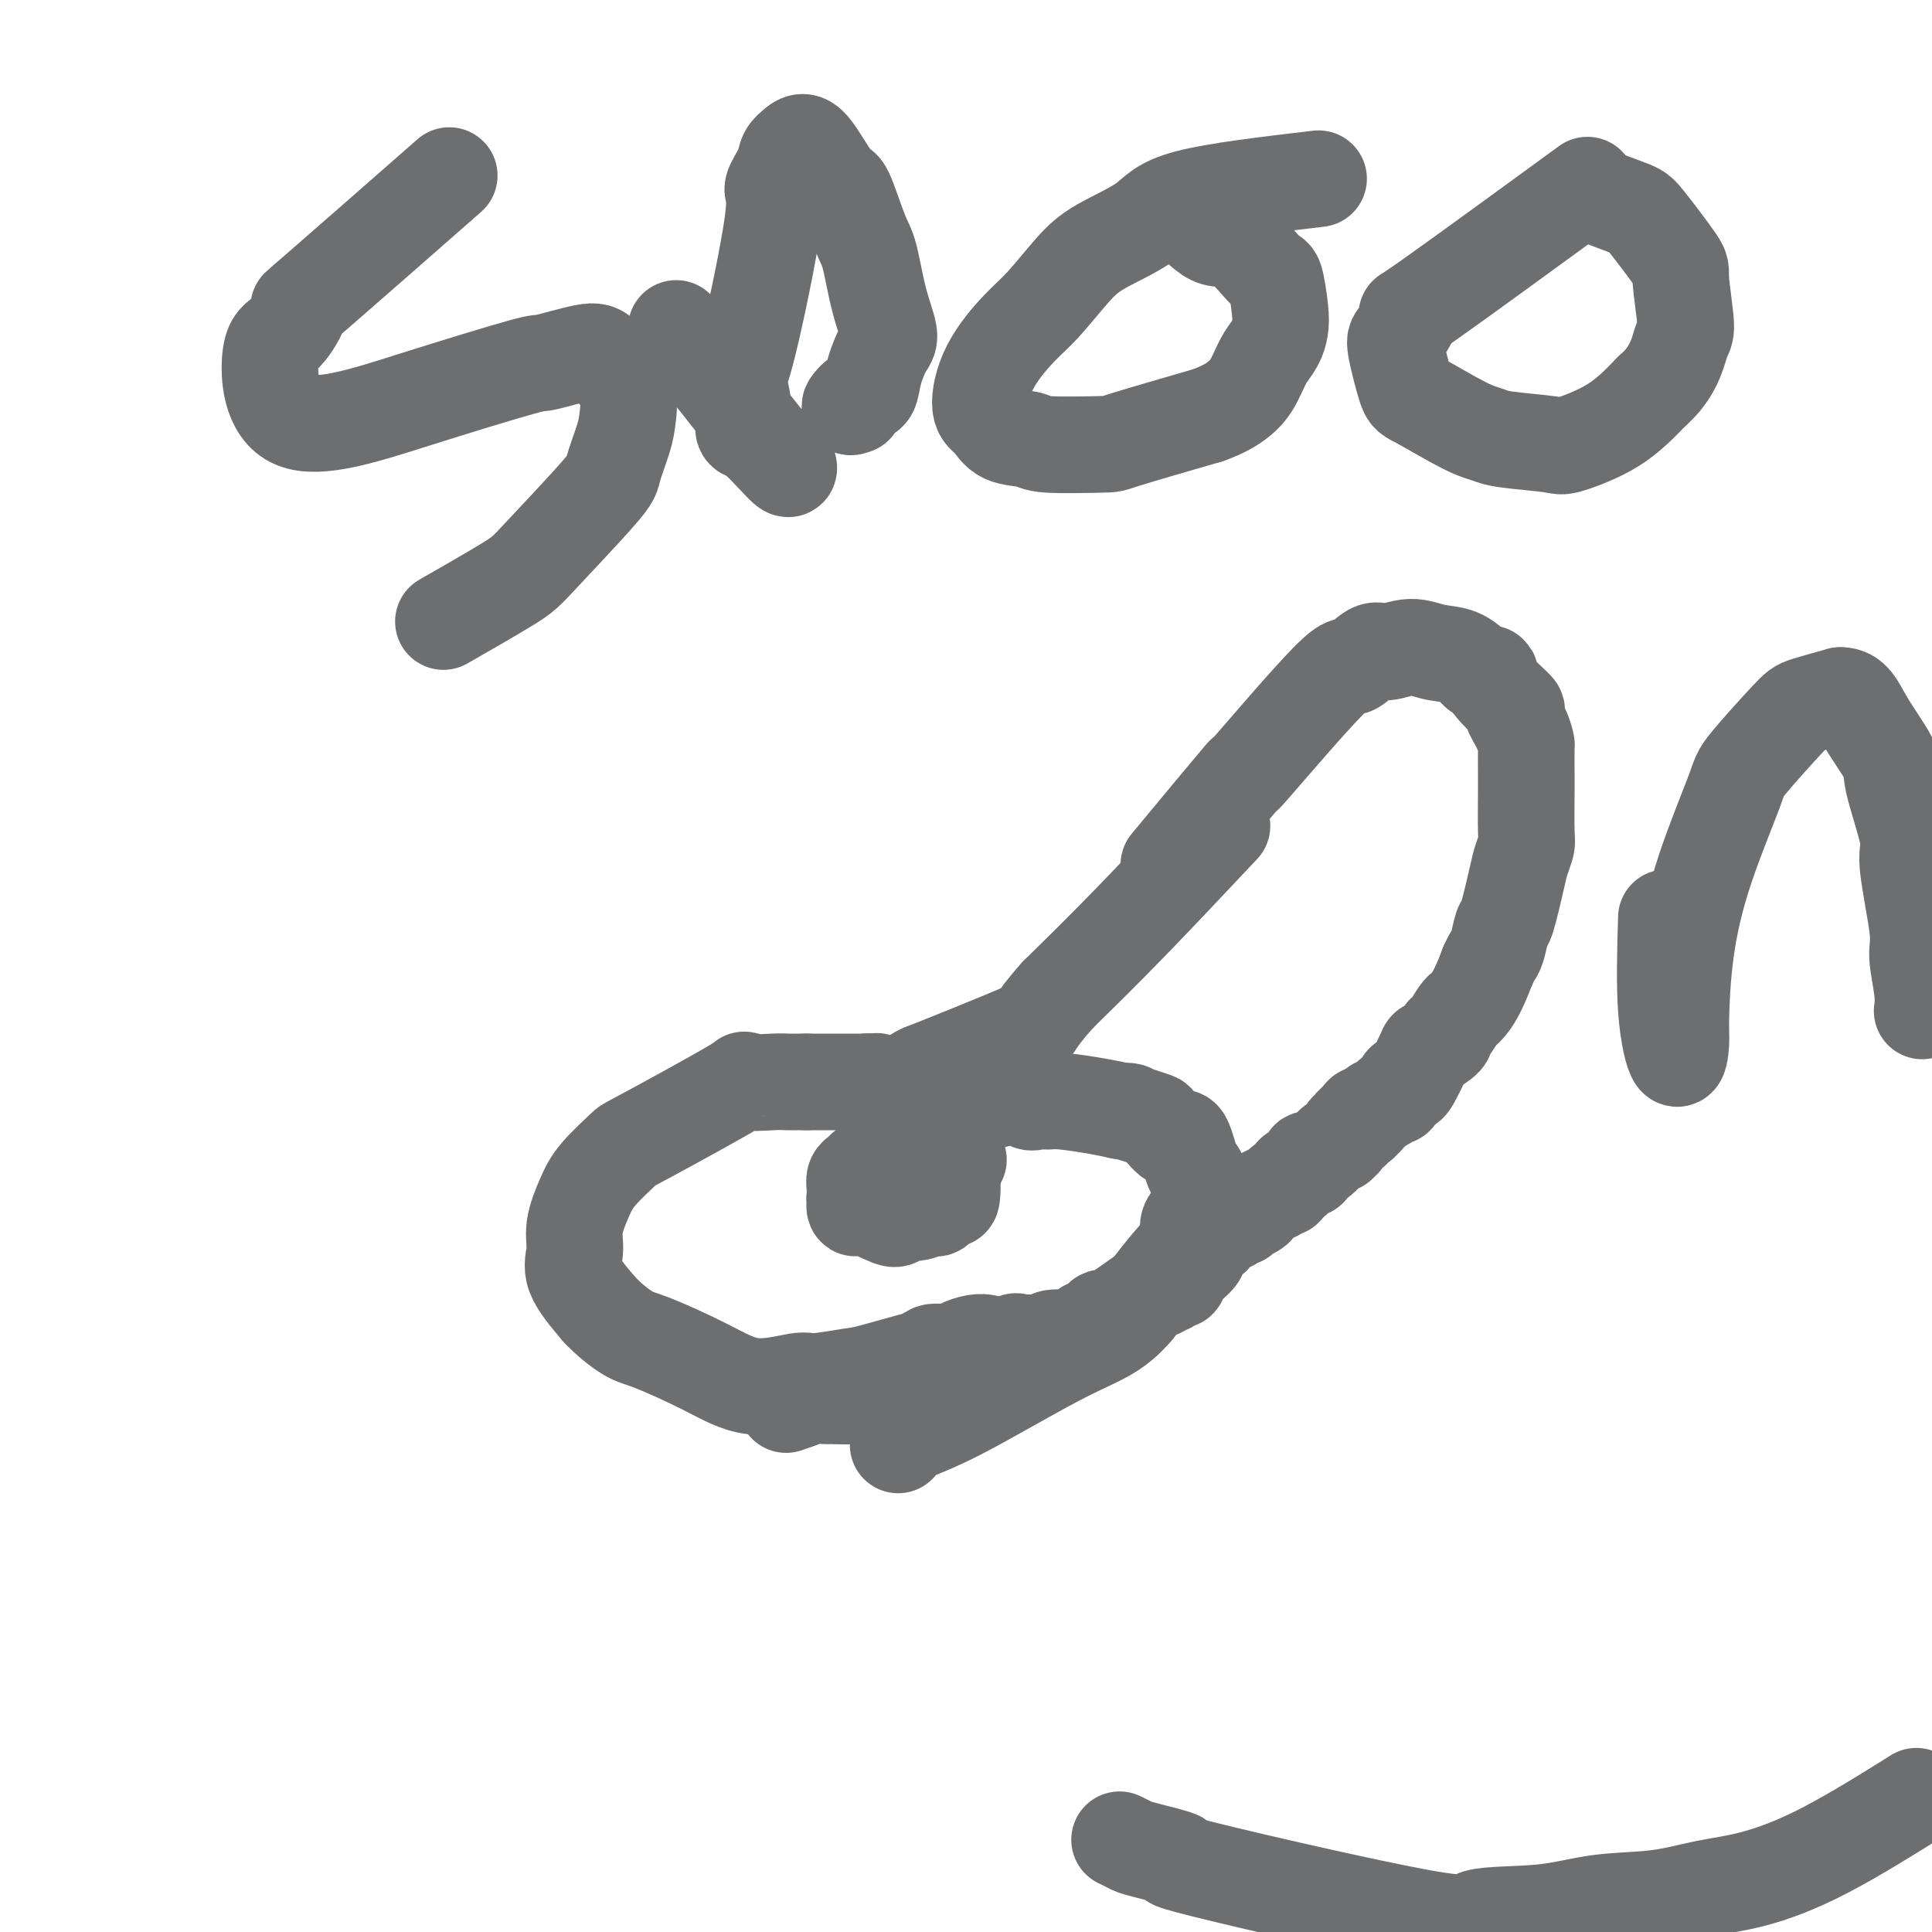 <svg viewBox='0 0 400 400' version='1.1' xmlns='http://www.w3.org/2000/svg' xmlns:xlink='http://www.w3.org/1999/xlink'><g fill='none' stroke='#6D6E70' stroke-width='20' stroke-linecap='round' stroke-linejoin='round'><path d='M242,179c6.566,-7.910 13.131,-15.819 15,-18c1.869,-2.181 -0.960,1.368 2,-2c2.960,-3.368 11.708,-13.653 16,-18c4.292,-4.347 4.128,-2.755 5,-3c0.872,-0.245 2.781,-2.327 4,-3c1.219,-0.673 1.746,0.063 3,0c1.254,-0.063 3.233,-0.924 5,-1c1.767,-0.076 3.322,0.633 5,1c1.678,0.367 3.479,0.390 5,1c1.521,0.610 2.760,1.805 4,3'/><path d='M306,139c3.757,0.686 2.150,0.401 2,1c-0.150,0.599 1.157,2.081 2,3c0.843,0.919 1.221,1.273 2,2c0.779,0.727 1.960,1.826 2,2c0.040,0.174 -1.061,-0.578 -1,0c0.061,0.578 1.284,2.484 2,4c0.716,1.516 0.924,2.640 1,3c0.076,0.360 0.021,-0.046 0,1c-0.021,1.046 -0.009,3.544 0,5c0.009,1.456 0.015,1.872 0,4c-0.015,2.128 -0.049,5.969 0,8c0.049,2.031 0.182,2.254 0,3c-0.182,0.746 -0.679,2.017 -1,3c-0.321,0.983 -0.467,1.677 -1,4c-0.533,2.323 -1.452,6.274 -2,8c-0.548,1.726 -0.724,1.225 -1,2c-0.276,0.775 -0.651,2.824 -1,4c-0.349,1.176 -0.671,1.479 -1,2c-0.329,0.521 -0.664,1.261 -1,2'/><path d='M308,200c-2.092,5.623 -3.322,7.181 -4,8c-0.678,0.819 -0.806,0.901 -1,1c-0.194,0.099 -0.455,0.217 -1,1c-0.545,0.783 -1.373,2.232 -2,3c-0.627,0.768 -1.054,0.856 -1,1c0.054,0.144 0.590,0.346 0,1c-0.590,0.654 -2.305,1.760 -3,2c-0.695,0.240 -0.371,-0.387 -1,1c-0.629,1.387 -2.210,4.788 -3,6c-0.790,1.212 -0.788,0.237 -1,0c-0.212,-0.237 -0.638,0.265 -1,1c-0.362,0.735 -0.661,1.702 -1,2c-0.339,0.298 -0.720,-0.075 -1,0c-0.280,0.075 -0.460,0.597 -1,1c-0.540,0.403 -1.440,0.687 -2,1c-0.560,0.313 -0.780,0.657 -1,1'/><path d='M284,230c-4.122,4.818 -2.428,1.863 -2,1c0.428,-0.863 -0.411,0.365 -1,1c-0.589,0.635 -0.927,0.677 -1,1c-0.073,0.323 0.121,0.928 0,1c-0.121,0.072 -0.555,-0.390 -1,0c-0.445,0.390 -0.899,1.633 -1,2c-0.101,0.367 0.151,-0.141 0,0c-0.151,0.141 -0.706,0.930 -1,1c-0.294,0.070 -0.327,-0.580 -1,0c-0.673,0.580 -1.986,2.389 -3,3c-1.014,0.611 -1.729,0.024 -2,0c-0.271,-0.024 -0.097,0.514 0,1c0.097,0.486 0.118,0.918 0,1c-0.118,0.082 -0.374,-0.188 -1,0c-0.626,0.188 -1.621,0.834 -2,1c-0.379,0.166 -0.140,-0.148 0,0c0.140,0.148 0.183,0.756 0,1c-0.183,0.244 -0.591,0.122 -1,0'/><path d='M267,244c-2.869,2.327 -1.541,1.144 -1,1c0.541,-0.144 0.295,0.750 0,1c-0.295,0.250 -0.638,-0.144 -1,0c-0.362,0.144 -0.742,0.826 -1,1c-0.258,0.174 -0.393,-0.161 -1,0c-0.607,0.161 -1.686,0.818 -2,1c-0.314,0.182 0.136,-0.110 0,0c-0.136,0.110 -0.859,0.622 -1,1c-0.141,0.378 0.299,0.623 0,1c-0.299,0.377 -1.338,0.885 -2,1c-0.662,0.115 -0.946,-0.162 -1,0c-0.054,0.162 0.123,0.764 0,1c-0.123,0.236 -0.547,0.108 -1,0c-0.453,-0.108 -0.936,-0.194 -1,0c-0.064,0.194 0.290,0.668 0,1c-0.290,0.332 -1.226,0.524 -2,1c-0.774,0.476 -1.387,1.238 -2,2'/><path d='M251,256c-2.985,2.614 -2.449,3.149 -3,4c-0.551,0.851 -2.189,2.017 -3,3c-0.811,0.983 -0.794,1.784 -1,2c-0.206,0.216 -0.636,-0.152 -1,0c-0.364,0.152 -0.664,0.826 -1,1c-0.336,0.174 -0.710,-0.152 -1,0c-0.290,0.152 -0.496,0.780 -1,1c-0.504,0.220 -1.306,0.030 -3,1c-1.694,0.970 -4.280,3.100 -6,4c-1.720,0.900 -2.574,0.571 -3,1c-0.426,0.429 -0.425,1.617 -1,2c-0.575,0.383 -1.725,-0.037 -2,0c-0.275,0.037 0.324,0.532 0,1c-0.324,0.468 -1.571,0.909 -3,1c-1.429,0.091 -3.038,-0.168 -4,0c-0.962,0.168 -1.275,0.762 -2,1c-0.725,0.238 -1.863,0.119 -3,0'/><path d='M213,278c-4.895,1.718 -3.631,0.512 -3,0c0.631,-0.512 0.631,-0.329 0,0c-0.631,0.329 -1.892,0.804 -3,1c-1.108,0.196 -2.062,0.111 -3,0c-0.938,-0.111 -1.860,-0.249 -3,0c-1.140,0.249 -2.498,0.884 -4,1c-1.502,0.116 -3.149,-0.286 -4,0c-0.851,0.286 -0.906,1.260 -2,2c-1.094,0.740 -3.227,1.246 -5,2c-1.773,0.754 -3.187,1.757 -4,2c-0.813,0.243 -1.024,-0.274 -2,0c-0.976,0.274 -2.715,1.341 -3,2c-0.285,0.659 0.885,0.911 0,1c-0.885,0.089 -3.825,0.013 -5,0c-1.175,-0.013 -0.586,0.035 -1,0c-0.414,-0.035 -1.833,-0.153 -3,0c-1.167,0.153 -2.084,0.576 -3,1'/><path d='M165,290c-4.356,1.556 -1.244,0.444 0,0c1.244,-0.444 0.622,-0.222 0,0'/><path d='M253,171c-6.667,7.083 -13.333,14.167 -19,20c-5.667,5.833 -10.333,10.417 -15,15'/><path d='M219,206c-6.024,6.750 -4.083,6.125 -6,7c-1.917,0.875 -7.690,3.250 -12,5c-4.310,1.750 -7.155,2.875 -10,4'/><path d='M191,222c-3.360,1.574 -0.760,1.010 0,1c0.760,-0.010 -0.321,0.533 -1,1c-0.679,0.467 -0.956,0.857 -1,1c-0.044,0.143 0.145,0.039 0,0c-0.145,-0.039 -0.624,-0.014 -1,0c-0.376,0.014 -0.651,0.018 -1,0c-0.349,-0.018 -0.774,-0.056 -1,0c-0.226,0.056 -0.253,0.207 -1,0c-0.747,-0.207 -2.213,-0.774 -3,-1c-0.787,-0.226 -0.893,-0.113 -1,0'/><path d='M181,224c-1.705,-0.155 -1.967,-0.041 -2,0c-0.033,0.041 0.165,0.011 0,0c-0.165,-0.011 -0.691,-0.003 -1,0c-0.309,0.003 -0.401,0.001 -1,0c-0.599,-0.001 -1.703,-0.000 -2,0c-0.297,0.000 0.215,0.000 0,0c-0.215,-0.000 -1.157,-0.000 -2,0c-0.843,0.000 -1.587,0.000 -2,0c-0.413,-0.000 -0.496,-0.000 -1,0c-0.504,0.000 -1.430,0.000 -2,0c-0.570,-0.000 -0.785,-0.000 -1,0'/><path d='M167,224c-2.517,-0.002 -1.810,-0.006 -2,0c-0.190,0.006 -1.278,0.023 -2,0c-0.722,-0.023 -1.079,-0.087 -3,0c-1.921,0.087 -5.407,0.326 -6,0c-0.593,-0.326 1.706,-1.216 -2,1c-3.706,2.216 -13.418,7.537 -18,10c-4.582,2.463 -4.036,2.069 -5,3c-0.964,0.931 -3.439,3.187 -5,5c-1.561,1.813 -2.208,3.182 -3,5c-0.792,1.818 -1.728,4.085 -2,6c-0.272,1.915 0.119,3.477 0,5c-0.119,1.523 -0.748,3.007 0,5c0.748,1.993 2.874,4.497 5,7'/><path d='M124,271c1.974,2.157 4.409,4.048 6,5c1.591,0.952 2.336,0.964 5,2c2.664,1.036 7.246,3.097 11,5c3.754,1.903 6.681,3.648 10,4c3.319,0.352 7.031,-0.688 9,-1c1.969,-0.312 2.194,0.103 4,0c1.806,-0.103 5.192,-0.724 7,-1c1.808,-0.276 2.037,-0.206 5,-1c2.963,-0.794 8.660,-2.451 11,-3c2.340,-0.549 1.324,0.011 2,0c0.676,-0.011 3.043,-0.591 4,-1c0.957,-0.409 0.505,-0.645 1,-1c0.495,-0.355 1.937,-0.827 3,-1c1.063,-0.173 1.748,-0.047 2,0c0.252,0.047 0.072,0.013 0,0c-0.072,-0.013 -0.036,-0.007 0,0'/><path d='M193,232c6.357,-2.227 12.714,-4.454 16,-5c3.286,-0.546 3.502,0.589 4,1c0.498,0.411 1.280,0.099 2,0c0.720,-0.099 1.379,0.015 2,0c0.621,-0.015 1.206,-0.158 3,0c1.794,0.158 4.798,0.617 7,1c2.202,0.383 3.601,0.692 5,1'/><path d='M232,230c3.650,0.419 1.275,-0.032 1,0c-0.275,0.032 1.550,0.549 3,1c1.450,0.451 2.525,0.837 3,1c0.475,0.163 0.350,0.102 1,1c0.650,0.898 2.074,2.754 3,3c0.926,0.246 1.355,-1.118 2,0c0.645,1.118 1.505,4.719 2,6c0.495,1.281 0.626,0.244 1,1c0.374,0.756 0.993,3.307 1,5c0.007,1.693 -0.596,2.528 -1,3c-0.404,0.472 -0.608,0.579 -1,1c-0.392,0.421 -0.971,1.154 -1,2c-0.029,0.846 0.492,1.805 0,3c-0.492,1.195 -1.998,2.627 -4,5c-2.002,2.373 -4.501,5.686 -7,9'/><path d='M235,271c-4.172,4.941 -7.601,5.794 -14,9c-6.399,3.206 -15.767,8.767 -22,12c-6.233,3.233 -9.332,4.140 -11,5c-1.668,0.860 -1.905,1.674 -2,2c-0.095,0.326 -0.047,0.163 0,0'/><path d='M197,240c1.244,0.099 2.488,0.197 0,0c-2.488,-0.197 -8.708,-0.691 -12,0c-3.292,0.691 -3.656,2.565 -4,3c-0.344,0.435 -0.666,-0.571 -1,-1c-0.334,-0.429 -0.678,-0.281 -1,0c-0.322,0.281 -0.622,0.694 -1,1c-0.378,0.306 -0.832,0.506 -1,1c-0.168,0.494 -0.048,1.284 0,2c0.048,0.716 0.024,1.358 0,2'/><path d='M177,248c-0.142,0.644 0.002,-0.247 0,0c-0.002,0.247 -0.152,1.631 0,2c0.152,0.369 0.606,-0.278 2,0c1.394,0.278 3.729,1.482 5,2c1.271,0.518 1.477,0.351 2,0c0.523,-0.351 1.362,-0.887 2,-1c0.638,-0.113 1.074,0.198 2,0c0.926,-0.198 2.340,-0.905 3,-1c0.660,-0.095 0.565,0.420 1,0c0.435,-0.420 1.401,-1.777 2,-2c0.599,-0.223 0.833,0.687 1,0c0.167,-0.687 0.269,-2.971 0,-4c-0.269,-1.029 -0.907,-0.801 -1,-1c-0.093,-0.199 0.360,-0.823 0,-1c-0.360,-0.177 -1.531,0.092 -2,0c-0.469,-0.092 -0.234,-0.546 0,-1'/><path d='M194,241c-1.249,-0.691 -2.871,-0.917 -4,-1c-1.129,-0.083 -1.766,-0.022 -2,0c-0.234,0.022 -0.067,0.006 0,0c0.067,-0.006 0.033,-0.003 0,0'/><path d='M90,39c2.614,-2.295 5.229,-4.589 0,0c-5.229,4.589 -18.300,16.062 -24,21c-5.700,4.938 -4.027,3.342 -4,4c0.027,0.658 -1.592,3.569 -3,5c-1.408,1.431 -2.605,1.380 -3,5c-0.395,3.620 0.012,10.910 5,13c4.988,2.090 14.556,-1.020 24,-4c9.444,-2.980 18.763,-5.832 23,-7c4.237,-1.168 3.394,-0.653 5,-1c1.606,-0.347 5.663,-1.555 8,-2c2.337,-0.445 2.953,-0.127 4,1c1.047,1.127 2.523,3.064 4,5'/><path d='M129,79c1.493,2.300 1.224,5.050 1,7c-0.224,1.950 -0.403,3.101 -1,5c-0.597,1.899 -1.613,4.545 -2,6c-0.387,1.455 -0.145,1.717 -3,5c-2.855,3.283 -8.806,9.587 -12,13c-3.194,3.413 -3.629,3.935 -7,6c-3.371,2.065 -9.677,5.671 -12,7c-2.323,1.329 -0.664,0.380 0,0c0.664,-0.380 0.332,-0.190 0,0'/><path d='M140,68c5.945,7.535 11.889,15.069 15,19c3.111,3.931 3.388,4.258 4,5c0.612,0.742 1.557,1.900 2,2c0.443,0.100 0.383,-0.858 1,0c0.617,0.858 1.912,3.533 1,3c-0.912,-0.533 -4.032,-4.275 -6,-6c-1.968,-1.725 -2.785,-1.432 -3,-2c-0.215,-0.568 0.171,-1.995 0,-4c-0.171,-2.005 -0.901,-4.588 -1,-6c-0.099,-1.412 0.431,-1.652 2,-8c1.569,-6.348 4.177,-18.803 5,-25c0.823,-6.197 -0.140,-6.135 0,-7c0.140,-0.865 1.384,-2.656 2,-4c0.616,-1.344 0.605,-2.241 1,-3c0.395,-0.759 1.198,-1.379 2,-2'/><path d='M165,30c1.458,-1.302 2.603,-0.058 4,2c1.397,2.058 3.045,4.929 4,6c0.955,1.071 1.217,0.342 2,2c0.783,1.658 2.089,5.702 3,8c0.911,2.298 1.428,2.851 2,5c0.572,2.149 1.198,5.893 2,9c0.802,3.107 1.779,5.577 2,7c0.221,1.423 -0.313,1.800 -1,3c-0.687,1.200 -1.527,3.222 -2,5c-0.473,1.778 -0.580,3.312 -1,4c-0.420,0.688 -1.151,0.531 -2,1c-0.849,0.469 -1.814,1.562 -2,2c-0.186,0.438 0.407,0.219 1,0'/><path d='M273,37c-10.628,1.249 -21.255,2.497 -27,4c-5.745,1.503 -6.607,3.259 -9,5c-2.393,1.741 -6.318,3.466 -9,5c-2.682,1.534 -4.121,2.876 -6,5c-1.879,2.124 -4.196,5.029 -6,7c-1.804,1.971 -3.093,3.008 -5,5c-1.907,1.992 -4.430,4.939 -6,8c-1.570,3.061 -2.185,6.235 -2,8c0.185,1.765 1.172,2.119 2,3c0.828,0.881 1.499,2.289 3,3c1.501,0.711 3.833,0.727 5,1c1.167,0.273 1.168,0.805 4,1c2.832,0.195 8.493,0.052 11,0c2.507,-0.052 1.859,-0.015 5,-1c3.141,-0.985 10.070,-2.993 17,-5'/><path d='M250,86c7.277,-2.536 8.970,-5.876 10,-8c1.030,-2.124 1.397,-3.033 2,-4c0.603,-0.967 1.441,-1.994 2,-3c0.559,-1.006 0.838,-1.991 1,-3c0.162,-1.009 0.205,-2.041 0,-4c-0.205,-1.959 -0.659,-4.844 -1,-6c-0.341,-1.156 -0.568,-0.583 -2,-2c-1.432,-1.417 -4.069,-4.824 -6,-6c-1.931,-1.176 -3.157,-0.119 -5,-1c-1.843,-0.881 -4.304,-3.699 -6,-5c-1.696,-1.301 -2.627,-1.086 -3,-1c-0.373,0.086 -0.186,0.043 0,0'/><path d='M325,41c3.176,-2.318 6.352,-4.635 0,0c-6.352,4.635 -22.231,16.223 -29,21c-6.769,4.777 -4.427,2.743 -4,3c0.427,0.257 -1.061,2.804 -2,4c-0.939,1.196 -1.328,1.041 -1,3c0.328,1.959 1.373,6.030 2,8c0.627,1.970 0.837,1.837 3,3c2.163,1.163 6.278,3.621 9,5c2.722,1.379 4.049,1.681 5,2c0.951,0.319 1.526,0.657 4,1c2.474,0.343 6.849,0.690 9,1c2.151,0.310 2.079,0.584 4,0c1.921,-0.584 5.835,-2.024 9,-4c3.165,-1.976 5.583,-4.488 8,-7'/><path d='M342,81c4.529,-3.861 5.350,-8.015 6,-10c0.650,-1.985 1.127,-1.801 1,-4c-0.127,-2.199 -0.859,-6.783 -1,-9c-0.141,-2.217 0.307,-2.069 -1,-4c-1.307,-1.931 -4.371,-5.940 -6,-8c-1.629,-2.060 -1.823,-2.170 -4,-3c-2.177,-0.830 -6.336,-2.380 -8,-3c-1.664,-0.620 -0.832,-0.310 0,0'/><path d='M345,190c-0.195,6.825 -0.391,13.649 0,19c0.391,5.351 1.368,9.228 2,10c0.632,0.772 0.919,-1.562 1,-3c0.081,-1.438 -0.045,-1.982 0,-5c0.045,-3.018 0.260,-8.511 1,-14c0.740,-5.489 2.004,-10.976 4,-17c1.996,-6.024 4.723,-12.587 6,-16c1.277,-3.413 1.105,-3.678 3,-6c1.895,-2.322 5.856,-6.702 8,-9c2.144,-2.298 2.470,-2.514 4,-3c1.530,-0.486 4.265,-1.243 7,-2'/><path d='M381,144c2.533,-0.090 3.366,2.186 5,5c1.634,2.814 4.067,6.168 5,8c0.933,1.832 0.364,2.142 1,5c0.636,2.858 2.475,8.263 3,11c0.525,2.737 -0.266,2.808 0,6c0.266,3.192 1.588,9.507 2,13c0.412,3.493 -0.085,4.163 0,6c0.085,1.837 0.754,4.841 1,7c0.246,2.159 0.070,3.474 0,4c-0.070,0.526 -0.035,0.263 0,0'/><path d='M395,373c1.535,-0.963 3.070,-1.925 0,0c-3.070,1.925 -10.747,6.738 -17,10c-6.253,3.262 -11.084,4.972 -15,6c-3.916,1.028 -6.919,1.373 -10,2c-3.081,0.627 -6.241,1.537 -10,2c-3.759,0.463 -8.119,0.480 -12,1c-3.881,0.520 -7.284,1.542 -12,2c-4.716,0.458 -10.745,0.350 -13,1c-2.255,0.650 -0.735,2.056 -12,0c-11.265,-2.056 -35.313,-7.574 -45,-10c-9.687,-2.426 -5.013,-1.761 -5,-2c0.013,-0.239 -4.636,-1.384 -7,-2c-2.364,-0.616 -2.444,-0.704 -3,-1c-0.556,-0.296 -1.587,-0.799 -2,-1c-0.413,-0.201 -0.206,-0.101 0,0'/></g>
</svg>